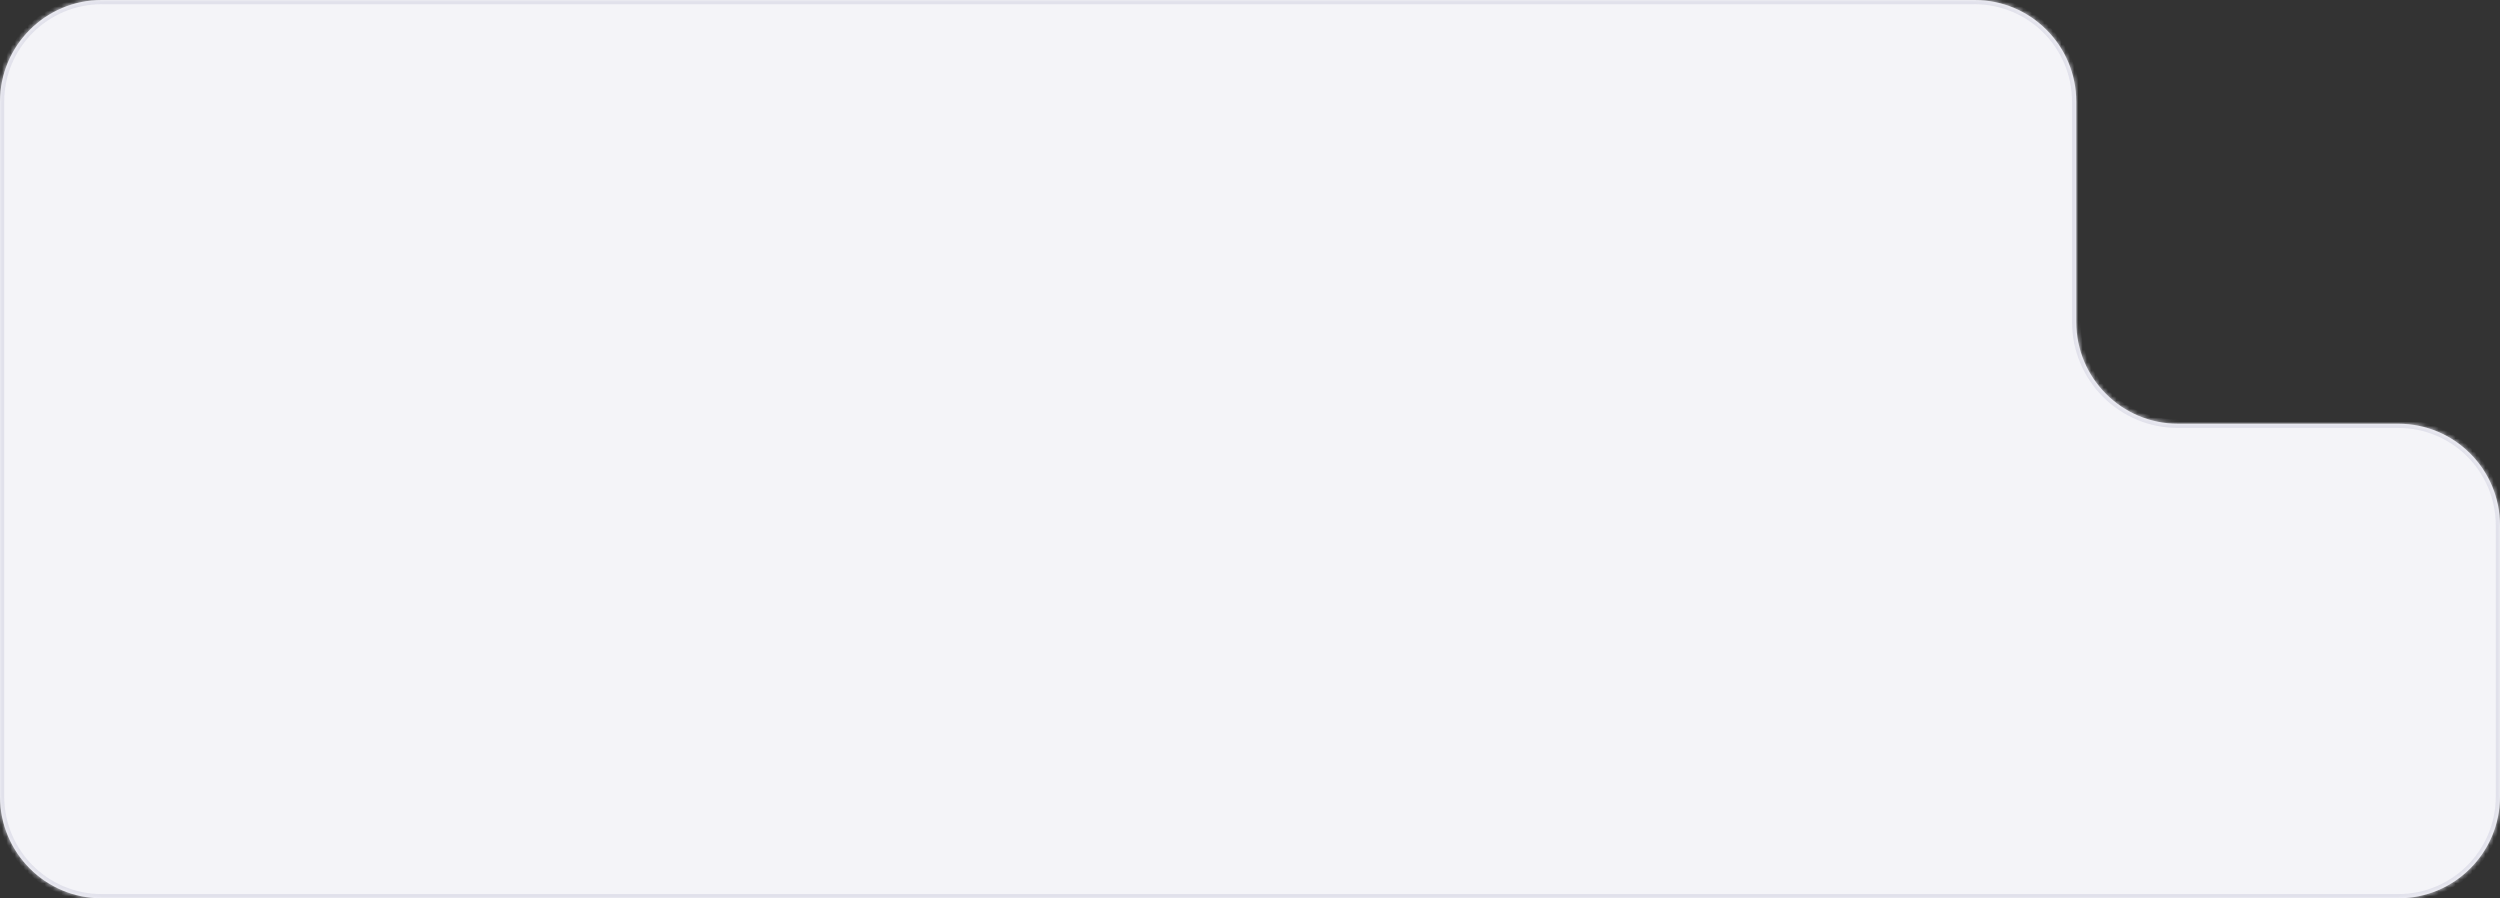 <?xml version="1.0" encoding="UTF-8"?> <svg xmlns="http://www.w3.org/2000/svg" width="590" height="212" viewBox="0 0 590 212" fill="none"><rect x="0" y="0" width="590" height="212" fill="#333333" stroke="none"/> <mask id="path-1-inside-1_6_208" fill="white"> <path fill-rule="evenodd" clip-rule="evenodd" d="M514 100C500.745 100 490 89.255 490 76V24C490 10.745 479.255 0 466 0H24C10.745 0 0 10.745 0 24V188C0 201.255 10.745 212 24 212H566C579.255 212 590 201.255 590 188V124C590 110.745 579.255 100 566 100H514Z"></path> </mask> <path fill-rule="evenodd" clip-rule="evenodd" d="M514 100C500.745 100 490 89.255 490 76V24C490 10.745 479.255 0 466 0H24C10.745 0 0 10.745 0 24V188C0 201.255 10.745 212 24 212H566C579.255 212 590 201.255 590 188V124C590 110.745 579.255 100 566 100H514Z" fill="#F4F4F8"></path> <path d="M491 24V76H489V24H491ZM466 1H24V-1H466V1ZM1 24V188H-1V24H1ZM24 211H566V213H24V211ZM589 188V124H591V188H589ZM514 99H566V101H514V99ZM589 124C589 111.297 578.703 101 566 101V99C579.807 99 591 110.193 591 124H589ZM566 211C578.703 211 589 200.703 589 188H591C591 201.807 579.807 213 566 213V211ZM1 188C1 200.703 11.297 211 24 211V213C10.193 213 -1 201.807 -1 188H1ZM24 1C11.297 1 1 11.297 1 24H-1C-1 10.193 10.193 -1 24 -1V1ZM491 76C491 88.703 501.297 99 514 99V101C500.193 101 489 89.807 489 76H491ZM489 24C489 11.297 478.703 1 466 1V-1C479.807 -1 491 10.193 491 24H489Z" fill="#E1E1EB" mask="url(#path-1-inside-1_6_208)"></path> </svg> 